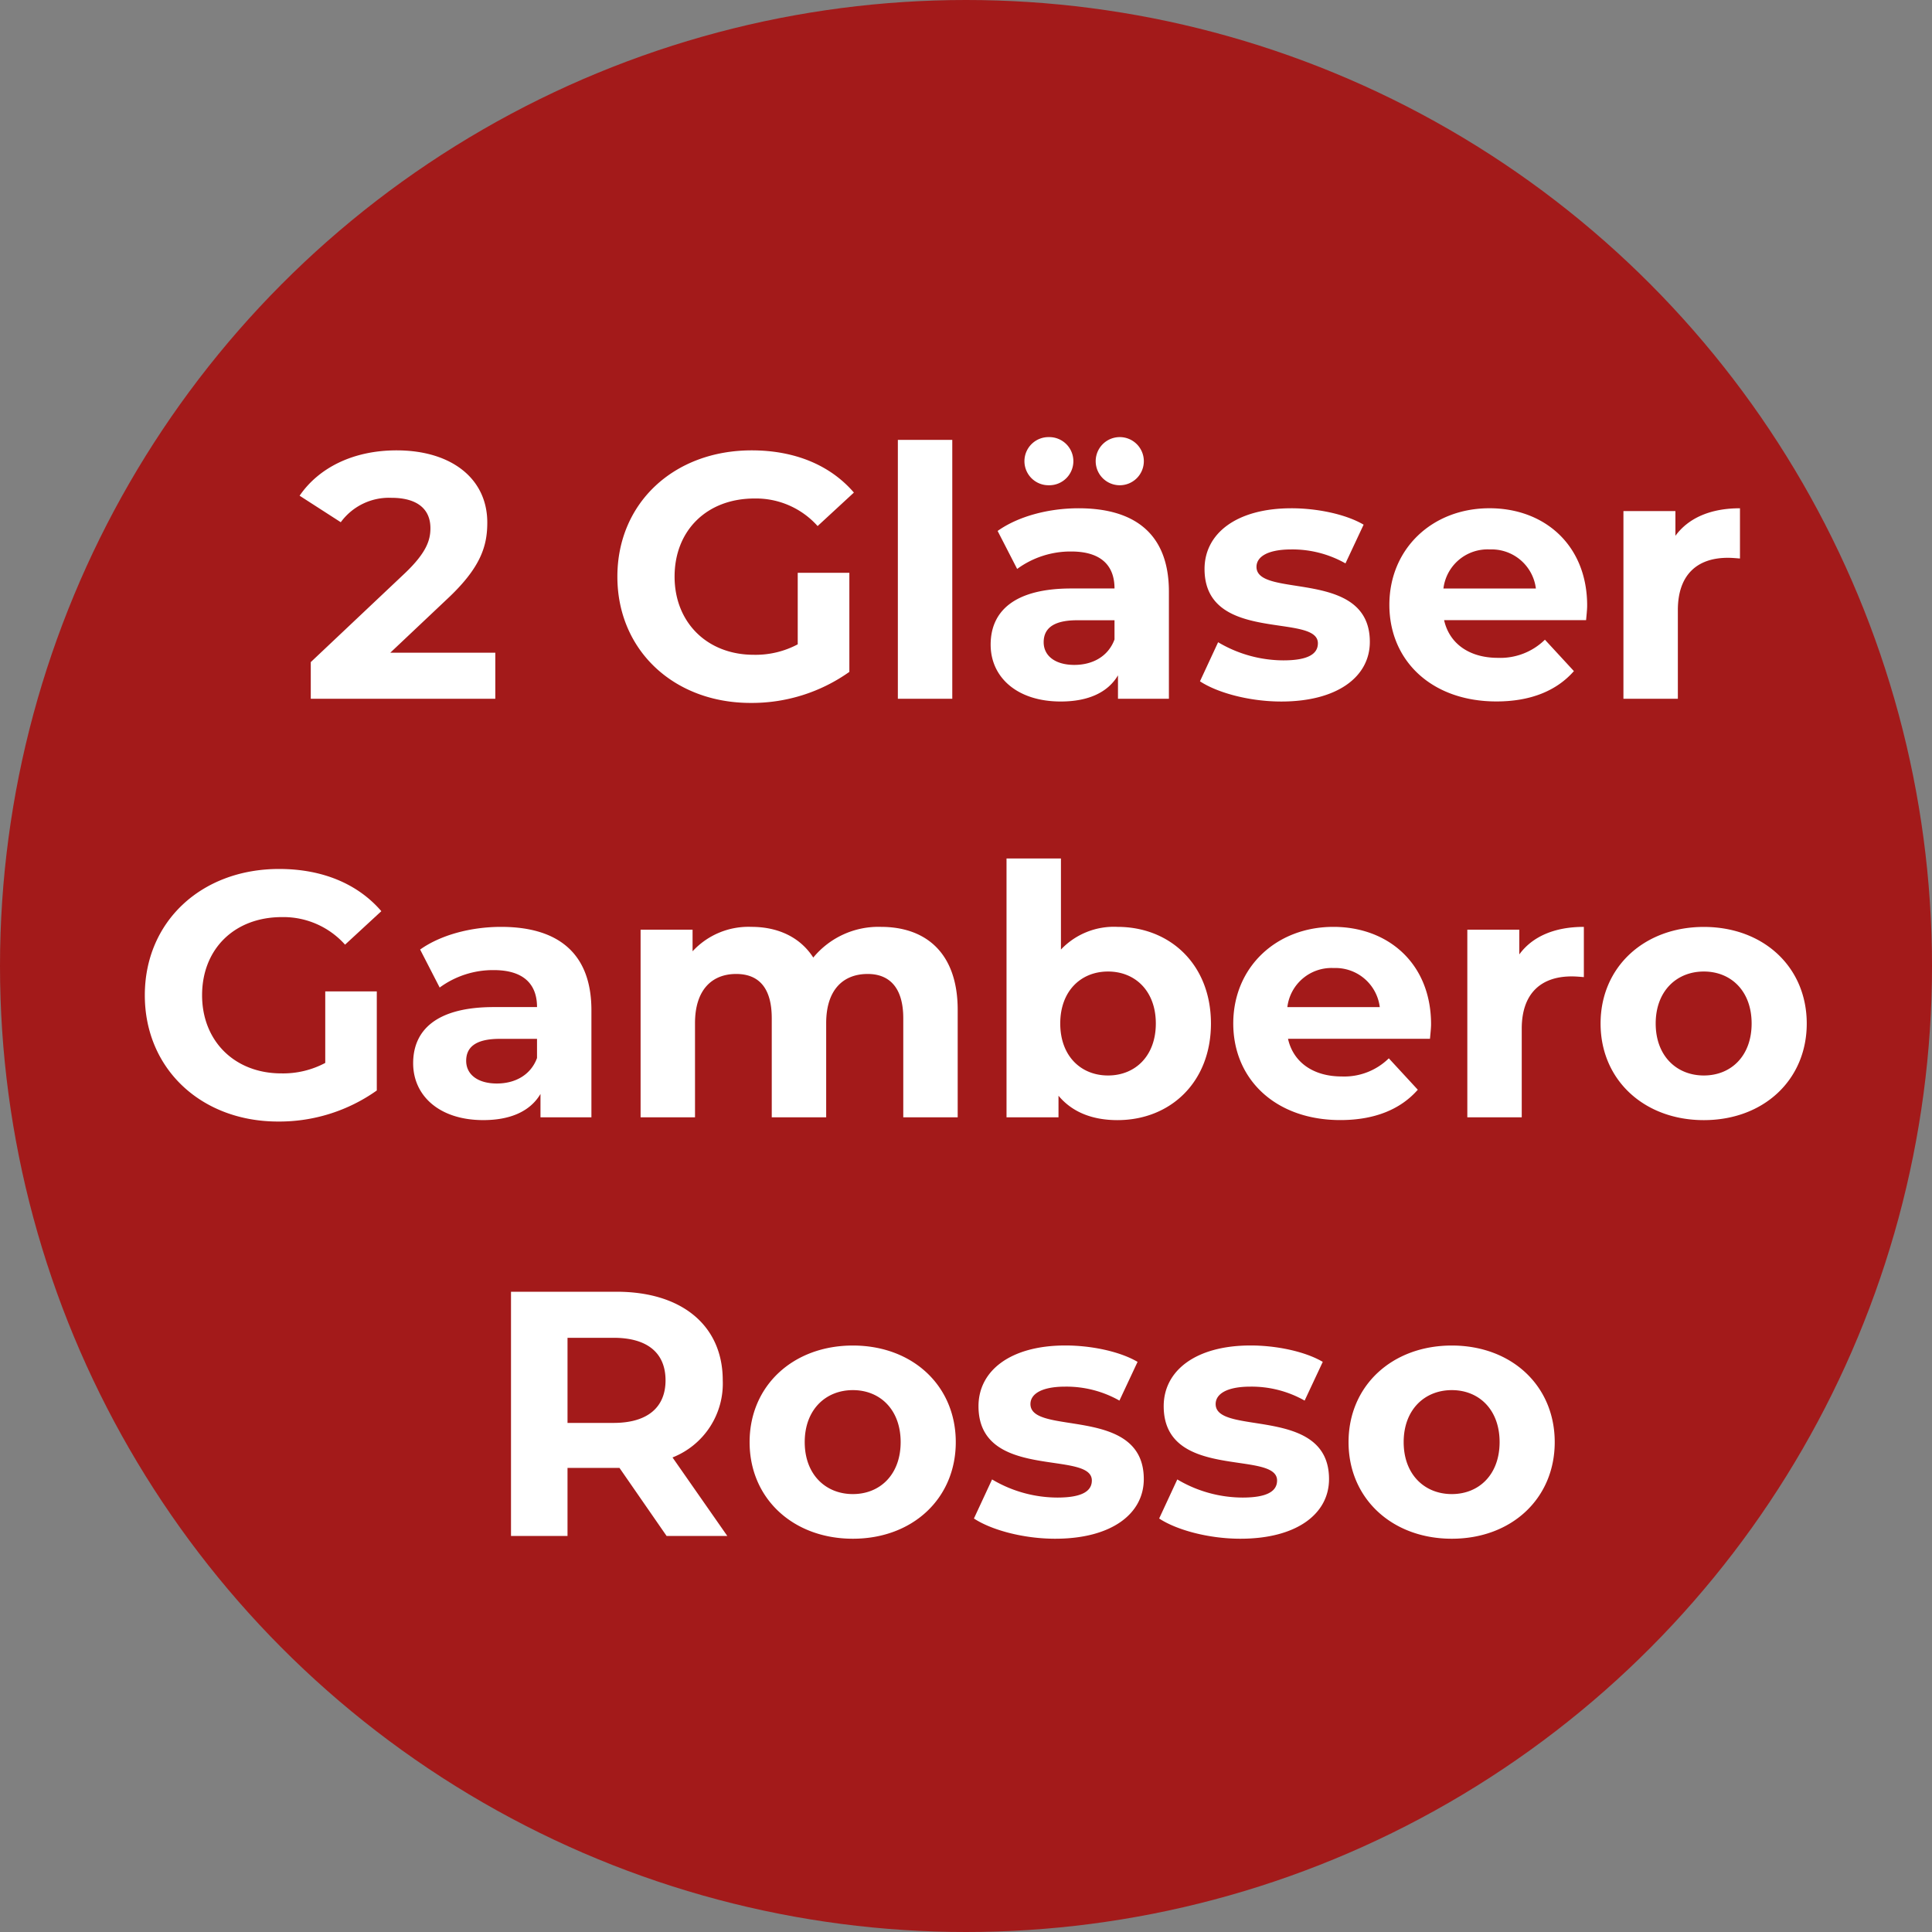 <svg xmlns="http://www.w3.org/2000/svg" width="300" height="300" viewBox="0 0 300 300">
  <rect x="0" y="0" width="300" height="300" fill="#808080" stroke="none"/>
  <defs>
    <style>
      .cls-1 {
        fill: #a31a1a;
      }

      .cls-2 {
        fill: #fff;
        fill-rule: evenodd;
      }
    </style>
  </defs>
  <circle class="cls-1" cx="150" cy="150" r="150"/>
  <path id="_2_Gläser_Gambero_Rosso" data-name="2 Gläser Gambero  Rosso" class="cls-2" d="M60.607,101.35l8.721-8.234c5.309-4.929,6.338-8.288,6.338-11.971,0-6.879-5.634-11.213-14.084-11.213-6.825,0-12.134,2.763-15.059,7.042l6.392,4.117A9.272,9.272,0,0,1,60.769,77.3c4.008,0,6.067,1.733,6.067,4.713,0,1.842-.6,3.792-3.954,6.988L48.256,102.812V108.5H76.912v-7.15h-16.3Zm63.267-1.3a13.939,13.939,0,0,1-6.825,1.625c-7.259,0-12.3-5.038-12.3-12.134,0-7.2,5.038-12.134,12.405-12.134a12.833,12.833,0,0,1,9.805,4.279l5.633-5.2c-3.683-4.279-9.208-6.554-15.871-6.554-12.08,0-20.855,8.18-20.855,19.609s8.775,19.609,20.692,19.609a26.165,26.165,0,0,0,15.33-4.821V88.945h-8.017v11.1Zm15.545,8.45h8.45V68.307h-8.45V108.5Zm23.454-33.151a3.738,3.738,0,1,0,0-7.475A3.738,3.738,0,1,0,162.873,75.349Zm10.942,0a3.738,3.738,0,1,0,0-7.475A3.738,3.738,0,0,0,173.815,75.349Zm-6.337,3.575c-4.659,0-9.372,1.246-12.567,3.521l3.033,5.9a14.015,14.015,0,0,1,8.4-2.708c4.55,0,6.717,2.113,6.717,5.742H166.34c-8.884,0-12.513,3.575-12.513,8.721,0,5.038,4.063,8.829,10.888,8.829,4.279,0,7.313-1.408,8.884-4.062V108.5h7.908V91.87C181.507,83.041,176.361,78.924,167.478,78.924Zm-0.65,24.322c-2.98,0-4.767-1.409-4.767-3.521,0-1.95,1.246-3.413,5.2-3.413h5.8v2.979C172.082,101.946,169.644,103.246,166.828,103.246Zm32.12,5.687c8.722,0,13.759-3.846,13.759-9.263,0-11.484-17.6-6.663-17.6-11.646,0-1.517,1.626-2.708,5.417-2.708a16.731,16.731,0,0,1,8.4,2.167l2.817-6.013c-2.762-1.625-7.2-2.546-11.213-2.546-8.5,0-13.488,3.9-13.488,9.425,0,11.646,17.6,6.771,17.6,11.538,0,1.625-1.462,2.654-5.363,2.654a19.936,19.936,0,0,1-10.129-2.816l-2.817,6.067C189.036,107.579,194.019,108.933,198.948,108.933Zm47.505-14.9c0-9.371-6.608-15.113-15.167-15.113-8.884,0-15.546,6.284-15.546,15,0,8.667,6.554,15,16.629,15,5.255,0,9.317-1.625,12.026-4.712l-4.5-4.876a9.88,9.88,0,0,1-7.313,2.817c-4.442,0-7.529-2.221-8.342-5.85h22.047C246.345,95.608,246.453,94.687,246.453,94.037ZM231.34,85.316a6.926,6.926,0,0,1,7.151,6.067H224.136A6.9,6.9,0,0,1,231.34,85.316ZM260.157,83.2V79.357h-8.071V108.5h8.45V94.741c0-5.579,3.088-8.125,7.746-8.125,0.65,0,1.192.054,1.9,0.108v-7.8C265.682,78.924,262.215,80.386,260.157,83.2ZM50.505,165.05a13.938,13.938,0,0,1-6.825,1.625c-7.259,0-12.3-5.038-12.3-12.134,0-7.2,5.038-12.134,12.4-12.134a12.829,12.829,0,0,1,9.8,4.28l5.634-5.2c-3.684-4.279-9.209-6.554-15.872-6.554-12.08,0-20.855,8.179-20.855,19.609s8.775,19.609,20.692,19.609a26.164,26.164,0,0,0,15.33-4.821V153.945H50.505V165.05Zm27.3-21.126c-4.659,0-9.371,1.246-12.567,3.521l3.034,5.9a14.013,14.013,0,0,1,8.4-2.708c4.55,0,6.717,2.112,6.717,5.742H76.667c-8.884,0-12.513,3.575-12.513,8.721,0,5.038,4.063,8.829,10.888,8.829,4.279,0,7.313-1.408,8.884-4.062V173.5h7.909V156.87C91.834,148.041,86.688,143.924,77.8,143.924Zm-0.65,24.322c-2.979,0-4.767-1.409-4.767-3.521,0-1.95,1.246-3.413,5.2-3.413h5.8v2.979C82.409,166.946,79.972,168.246,77.155,168.246Zm59.638-24.322a13.1,13.1,0,0,0-10.509,4.767c-2.058-3.2-5.525-4.767-9.587-4.767a11.8,11.8,0,0,0-9.155,3.792v-3.359H99.471V173.5h8.45V158.874c0-5.2,2.655-7.637,6.392-7.637,3.521,0,5.525,2.166,5.525,6.879V173.5h8.451V158.874c0-5.2,2.654-7.637,6.446-7.637,3.412,0,5.525,2.166,5.525,6.879V173.5h8.45V156.816C148.71,147.932,143.727,143.924,136.793,143.924Zm36.724,0a11.312,11.312,0,0,0-8.775,3.521V133.307h-8.45V173.5h8.071v-3.358c2.113,2.545,5.254,3.791,9.154,3.791,8.18,0,14.518-5.85,14.518-15S181.7,143.924,173.517,143.924ZM172.055,167c-4.225,0-7.421-3.034-7.421-8.071s3.2-8.072,7.421-8.072,7.421,3.034,7.421,8.072S176.28,167,172.055,167Zm50.159-7.963c0-9.371-6.609-15.113-15.168-15.113-8.883,0-15.546,6.283-15.546,15,0,8.667,6.554,15,16.63,15,5.254,0,9.317-1.625,12.025-4.712l-4.5-4.876a9.878,9.878,0,0,1-7.312,2.817c-4.442,0-7.53-2.221-8.342-5.85h22.046C222.105,160.608,222.214,159.687,222.214,159.037ZM207.1,150.316a6.925,6.925,0,0,1,7.15,6.067H199.9A6.9,6.9,0,0,1,207.1,150.316Zm28.816-2.113v-3.846h-8.071V173.5h8.45V159.741c0-5.579,3.088-8.125,7.746-8.125,0.65,0,1.192.054,1.9,0.108v-7.8C241.442,143.924,237.976,145.386,235.917,148.2Zm28.655,25.73c9.262,0,15.979-6.229,15.979-15s-6.717-15-15.979-15-16.034,6.229-16.034,15S255.309,173.933,264.572,173.933Zm0-6.933c-4.226,0-7.476-3.034-7.476-8.071s3.25-8.072,7.476-8.072,7.421,3.034,7.421,8.072S268.8,167,264.572,167ZM112.933,238.5l-8.505-12.188a12.327,12.327,0,0,0,7.8-11.971c0-8.5-6.337-13.759-16.467-13.759H79.348V238.5h8.775V227.937h8.071l7.313,10.563h9.426Zm-9.588-24.159c0,4.117-2.709,6.608-8.071,6.608h-7.15V207.732h7.15C100.636,207.732,103.345,210.17,103.345,214.341Zm29.087,24.592c9.263,0,15.98-6.229,15.98-15s-6.717-15-15.98-15-16.034,6.229-16.034,15S123.169,238.933,132.432,238.933Zm0-6.933c-4.225,0-7.475-3.034-7.475-8.071s3.25-8.072,7.475-8.072,7.421,3.034,7.421,8.072S136.657,232,132.432,232Zm31.416,6.933c8.722,0,13.759-3.846,13.759-9.262,0-11.484-17.6-6.663-17.6-11.647,0-1.516,1.626-2.708,5.417-2.708a16.722,16.722,0,0,1,8.4,2.167l2.817-6.013c-2.762-1.625-7.2-2.546-11.213-2.546-8.5,0-13.488,3.9-13.488,9.425,0,11.647,17.6,6.771,17.6,11.538,0,1.625-1.462,2.654-5.363,2.654a19.939,19.939,0,0,1-10.129-2.816l-2.817,6.067C153.936,237.579,158.919,238.933,163.848,238.933Zm28.763,0c8.721,0,13.759-3.846,13.759-9.262,0-11.484-17.605-6.663-17.605-11.647,0-1.516,1.625-2.708,5.417-2.708a16.727,16.727,0,0,1,8.4,2.167l2.817-6.013c-2.763-1.625-7.205-2.546-11.213-2.546-8.5,0-13.488,3.9-13.488,9.425,0,11.647,17.605,6.771,17.605,11.538,0,1.625-1.463,2.654-5.363,2.654a19.942,19.942,0,0,1-10.13-2.816l-2.816,6.067C182.7,237.579,187.682,238.933,192.611,238.933Zm32.825,0c9.263,0,15.98-6.229,15.98-15s-6.717-15-15.98-15-16.034,6.229-16.034,15S216.173,238.933,225.436,238.933Zm0-6.933c-4.225,0-7.475-3.034-7.475-8.071s3.25-8.072,7.475-8.072,7.421,3.034,7.421,8.072S229.661,232,225.436,232Z"/>
</svg>
